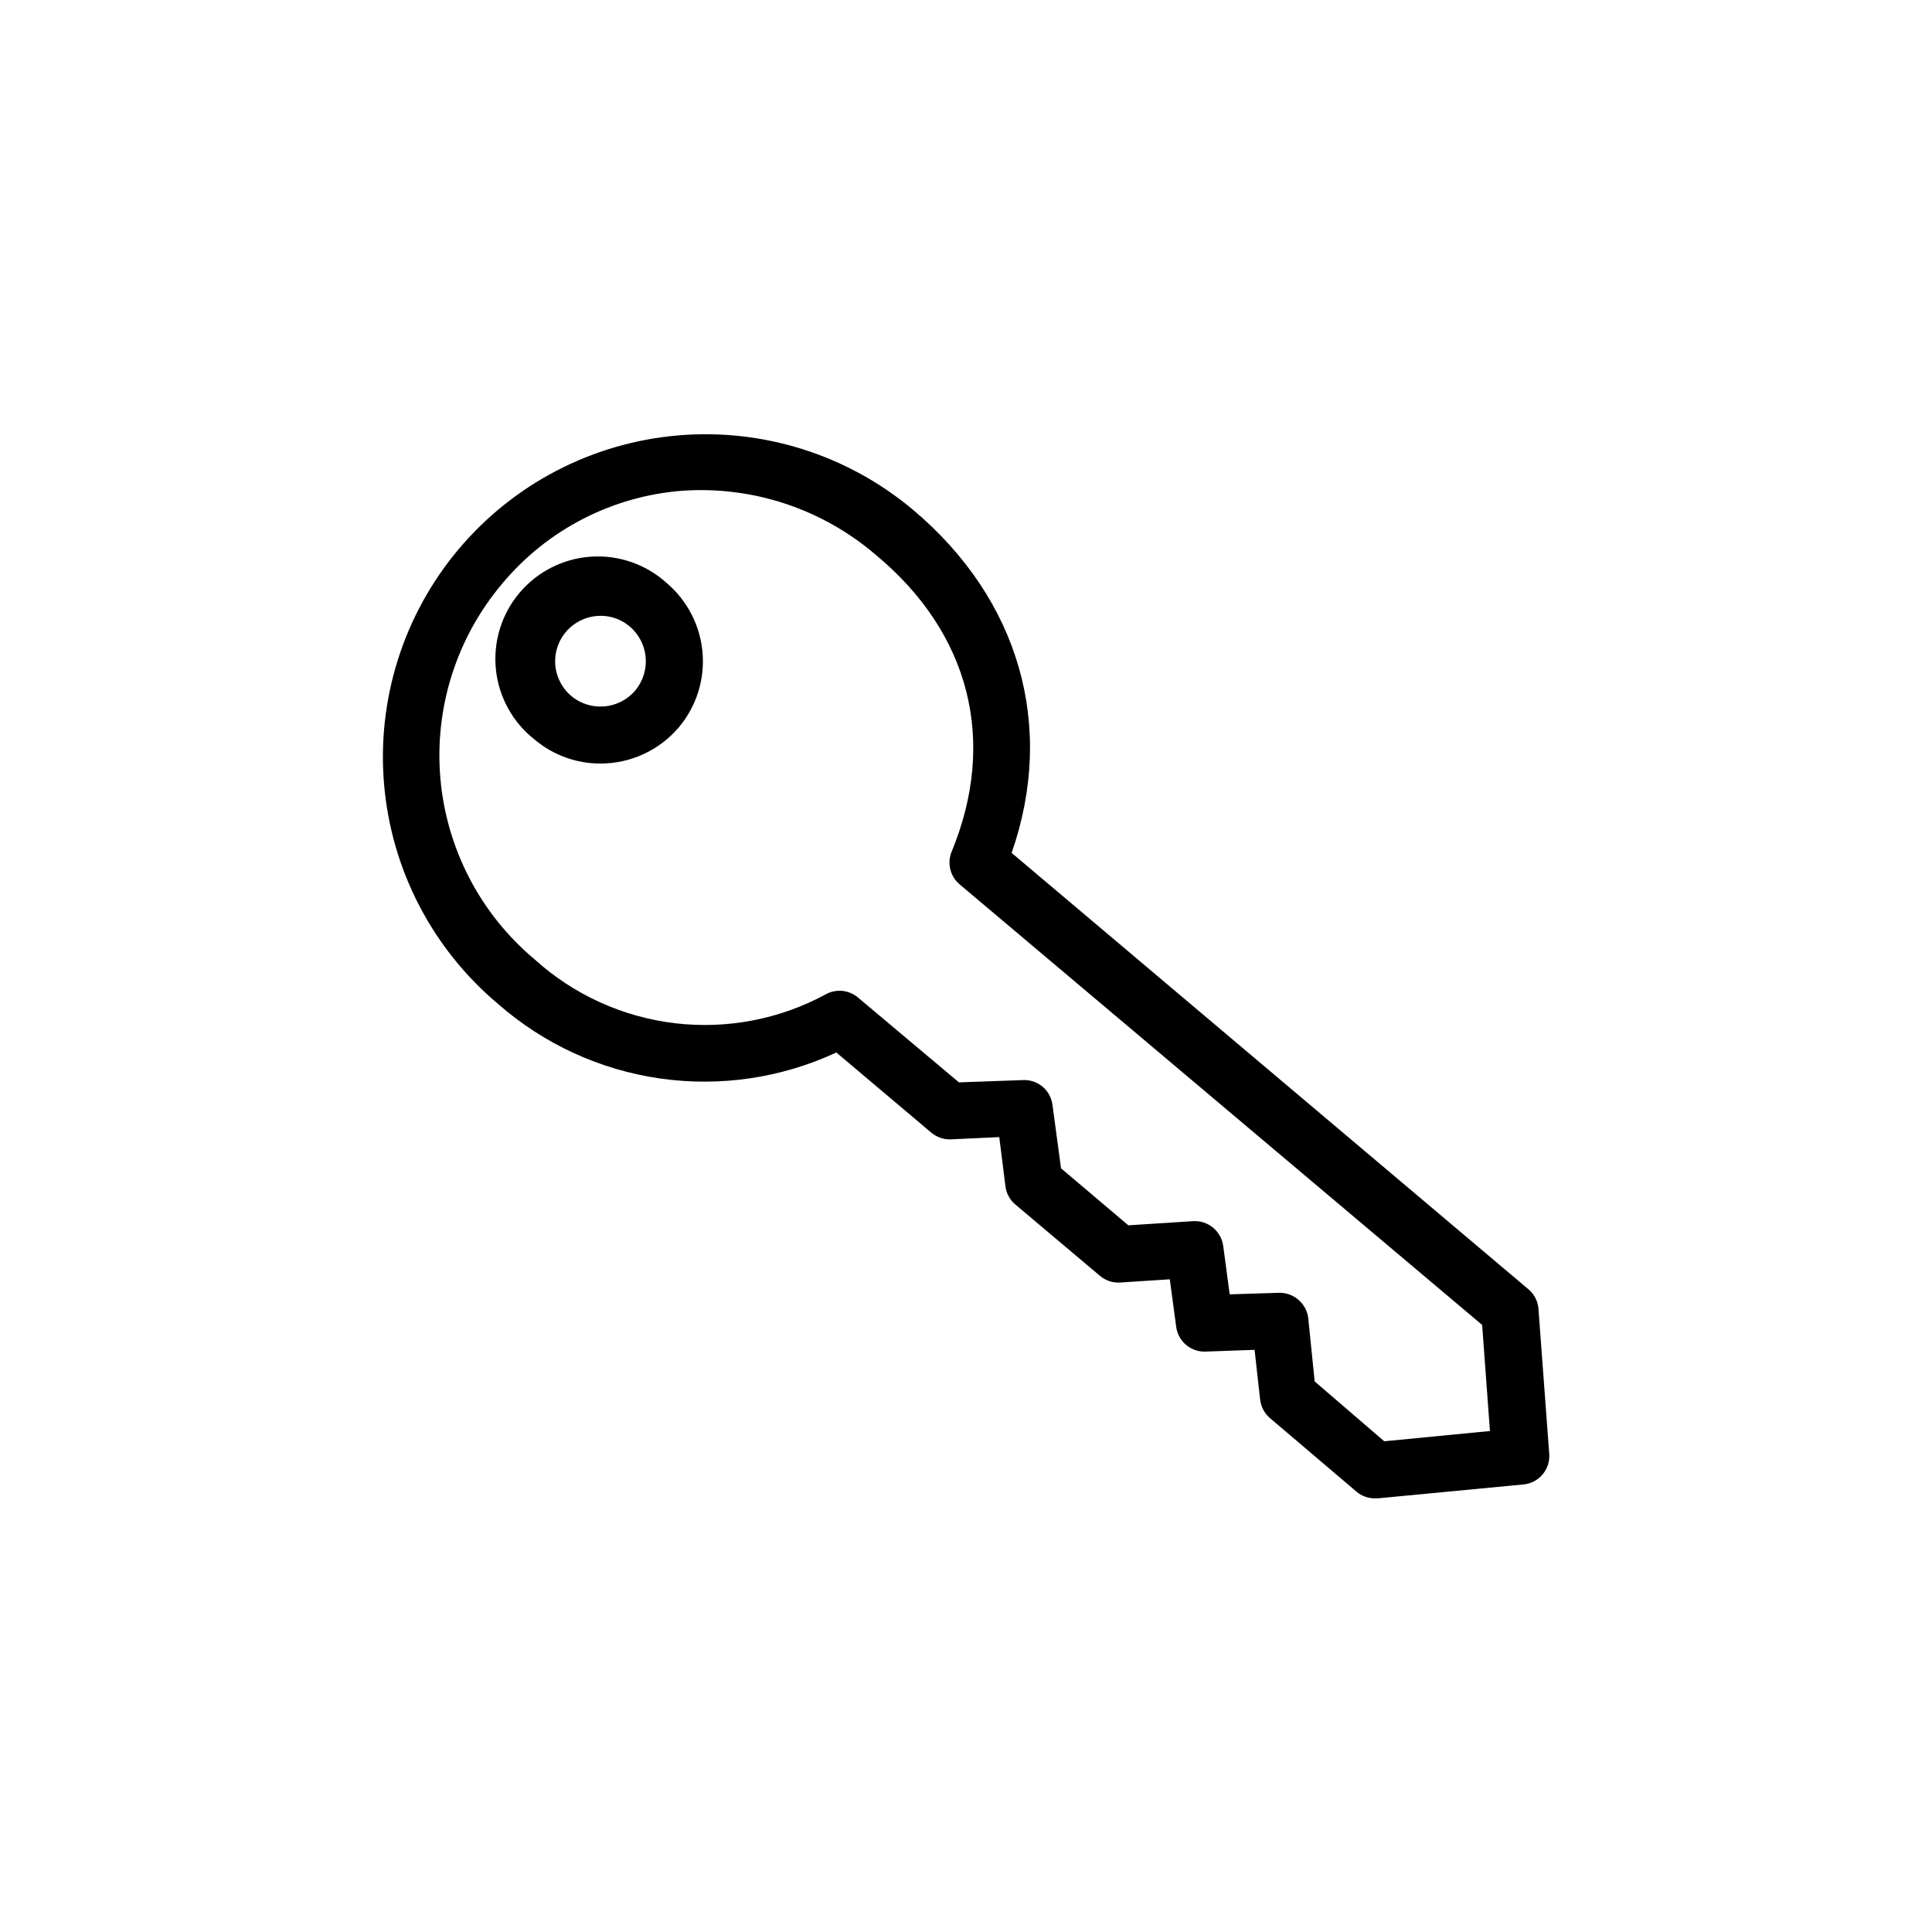 <?xml version="1.0" encoding="UTF-8"?>
<!-- The Best Svg Icon site in the world: iconSvg.co, Visit us! https://iconsvg.co -->
<svg fill="#000000" width="800px" height="800px" version="1.1" viewBox="144 144 512 512" xmlns="http://www.w3.org/2000/svg">
 <path d="m508.52 541.07c-1.84 0.055-3.633-0.574-5.039-1.766l-22.871-19.445c-1.508-1.273-2.465-3.078-2.672-5.039l-1.461-13.098-12.746 0.453c-3.945 0.277-7.441-2.535-8.012-6.449l-1.715-12.695-13.199 0.855h0.004c-1.926 0.113-3.82-0.52-5.293-1.762l-22.418-18.895c-1.516-1.266-2.473-3.074-2.672-5.039l-1.609-12.848-12.949 0.605c-1.836 0.039-3.625-0.586-5.039-1.762l-25.191-21.262h0.004c-14.578 6.777-30.812 9.168-46.723 6.887-15.914-2.281-30.82-9.137-42.906-19.734-17.371-14.578-28.238-35.457-30.215-58.051-1.973-22.59 5.106-45.039 19.684-62.41 14.578-17.371 35.461-28.238 58.051-30.211 22.59-1.977 45.039 5.106 62.41 19.684 28.266 23.781 37.836 57.434 26.148 90.938l136.93 115.62c1.52 1.266 2.481 3.074 2.672 5.039l2.871 38.641v0.004c0.293 4.086-2.723 7.66-6.801 8.059l-38.543 3.68zm-16.121-30.984 18.438 15.867 28.012-2.719-2.066-28.113-138.5-116.78c-2.473-2.106-3.324-5.555-2.117-8.566 12.09-29.223 5.039-57.938-20.152-78.797-14.18-12.137-32.562-18.219-51.184-16.926-18.57 1.422-35.777 10.289-47.711 24.586-12.125 14.336-18.031 32.914-16.414 51.617 1.617 18.703 10.625 35.992 25.027 48.035 10.332 9.336 23.305 15.23 37.133 16.875 13.824 1.641 27.82-1.051 40.051-7.707 2.719-1.457 6.047-1.117 8.414 0.859l26.801 22.52 16.98-0.605c3.93-0.188 7.336 2.695 7.809 6.602l2.266 16.777 17.836 15.113 17.18-1.109c3.953-0.223 7.418 2.629 7.961 6.551l1.715 12.848 12.898-0.402-0.004-0.004c3.926-0.168 7.344 2.66 7.91 6.551zm-189.28-163.74c-6.379 0.012-12.555-2.238-17.434-6.348-5.801-4.547-9.508-11.254-10.266-18.582-0.762-7.332 1.492-14.656 6.238-20.293 4.75-5.637 11.582-9.102 18.938-9.598 7.352-0.5 14.59 2.012 20.055 6.957 5.488 4.648 8.914 11.277 9.527 18.445 0.617 7.164-1.633 14.281-6.254 19.793-5.18 6.117-12.793 9.637-20.805 9.625zm-7.711-17.887c5.094 4.227 12.637 3.578 16.93-1.461 4.262-5.098 3.609-12.68-1.461-16.977-2.426-2.078-5.59-3.078-8.766-2.773-4.852 0.426-8.969 3.727-10.434 8.367-1.465 4.644 0.008 9.711 3.731 12.844z"/>
</svg>